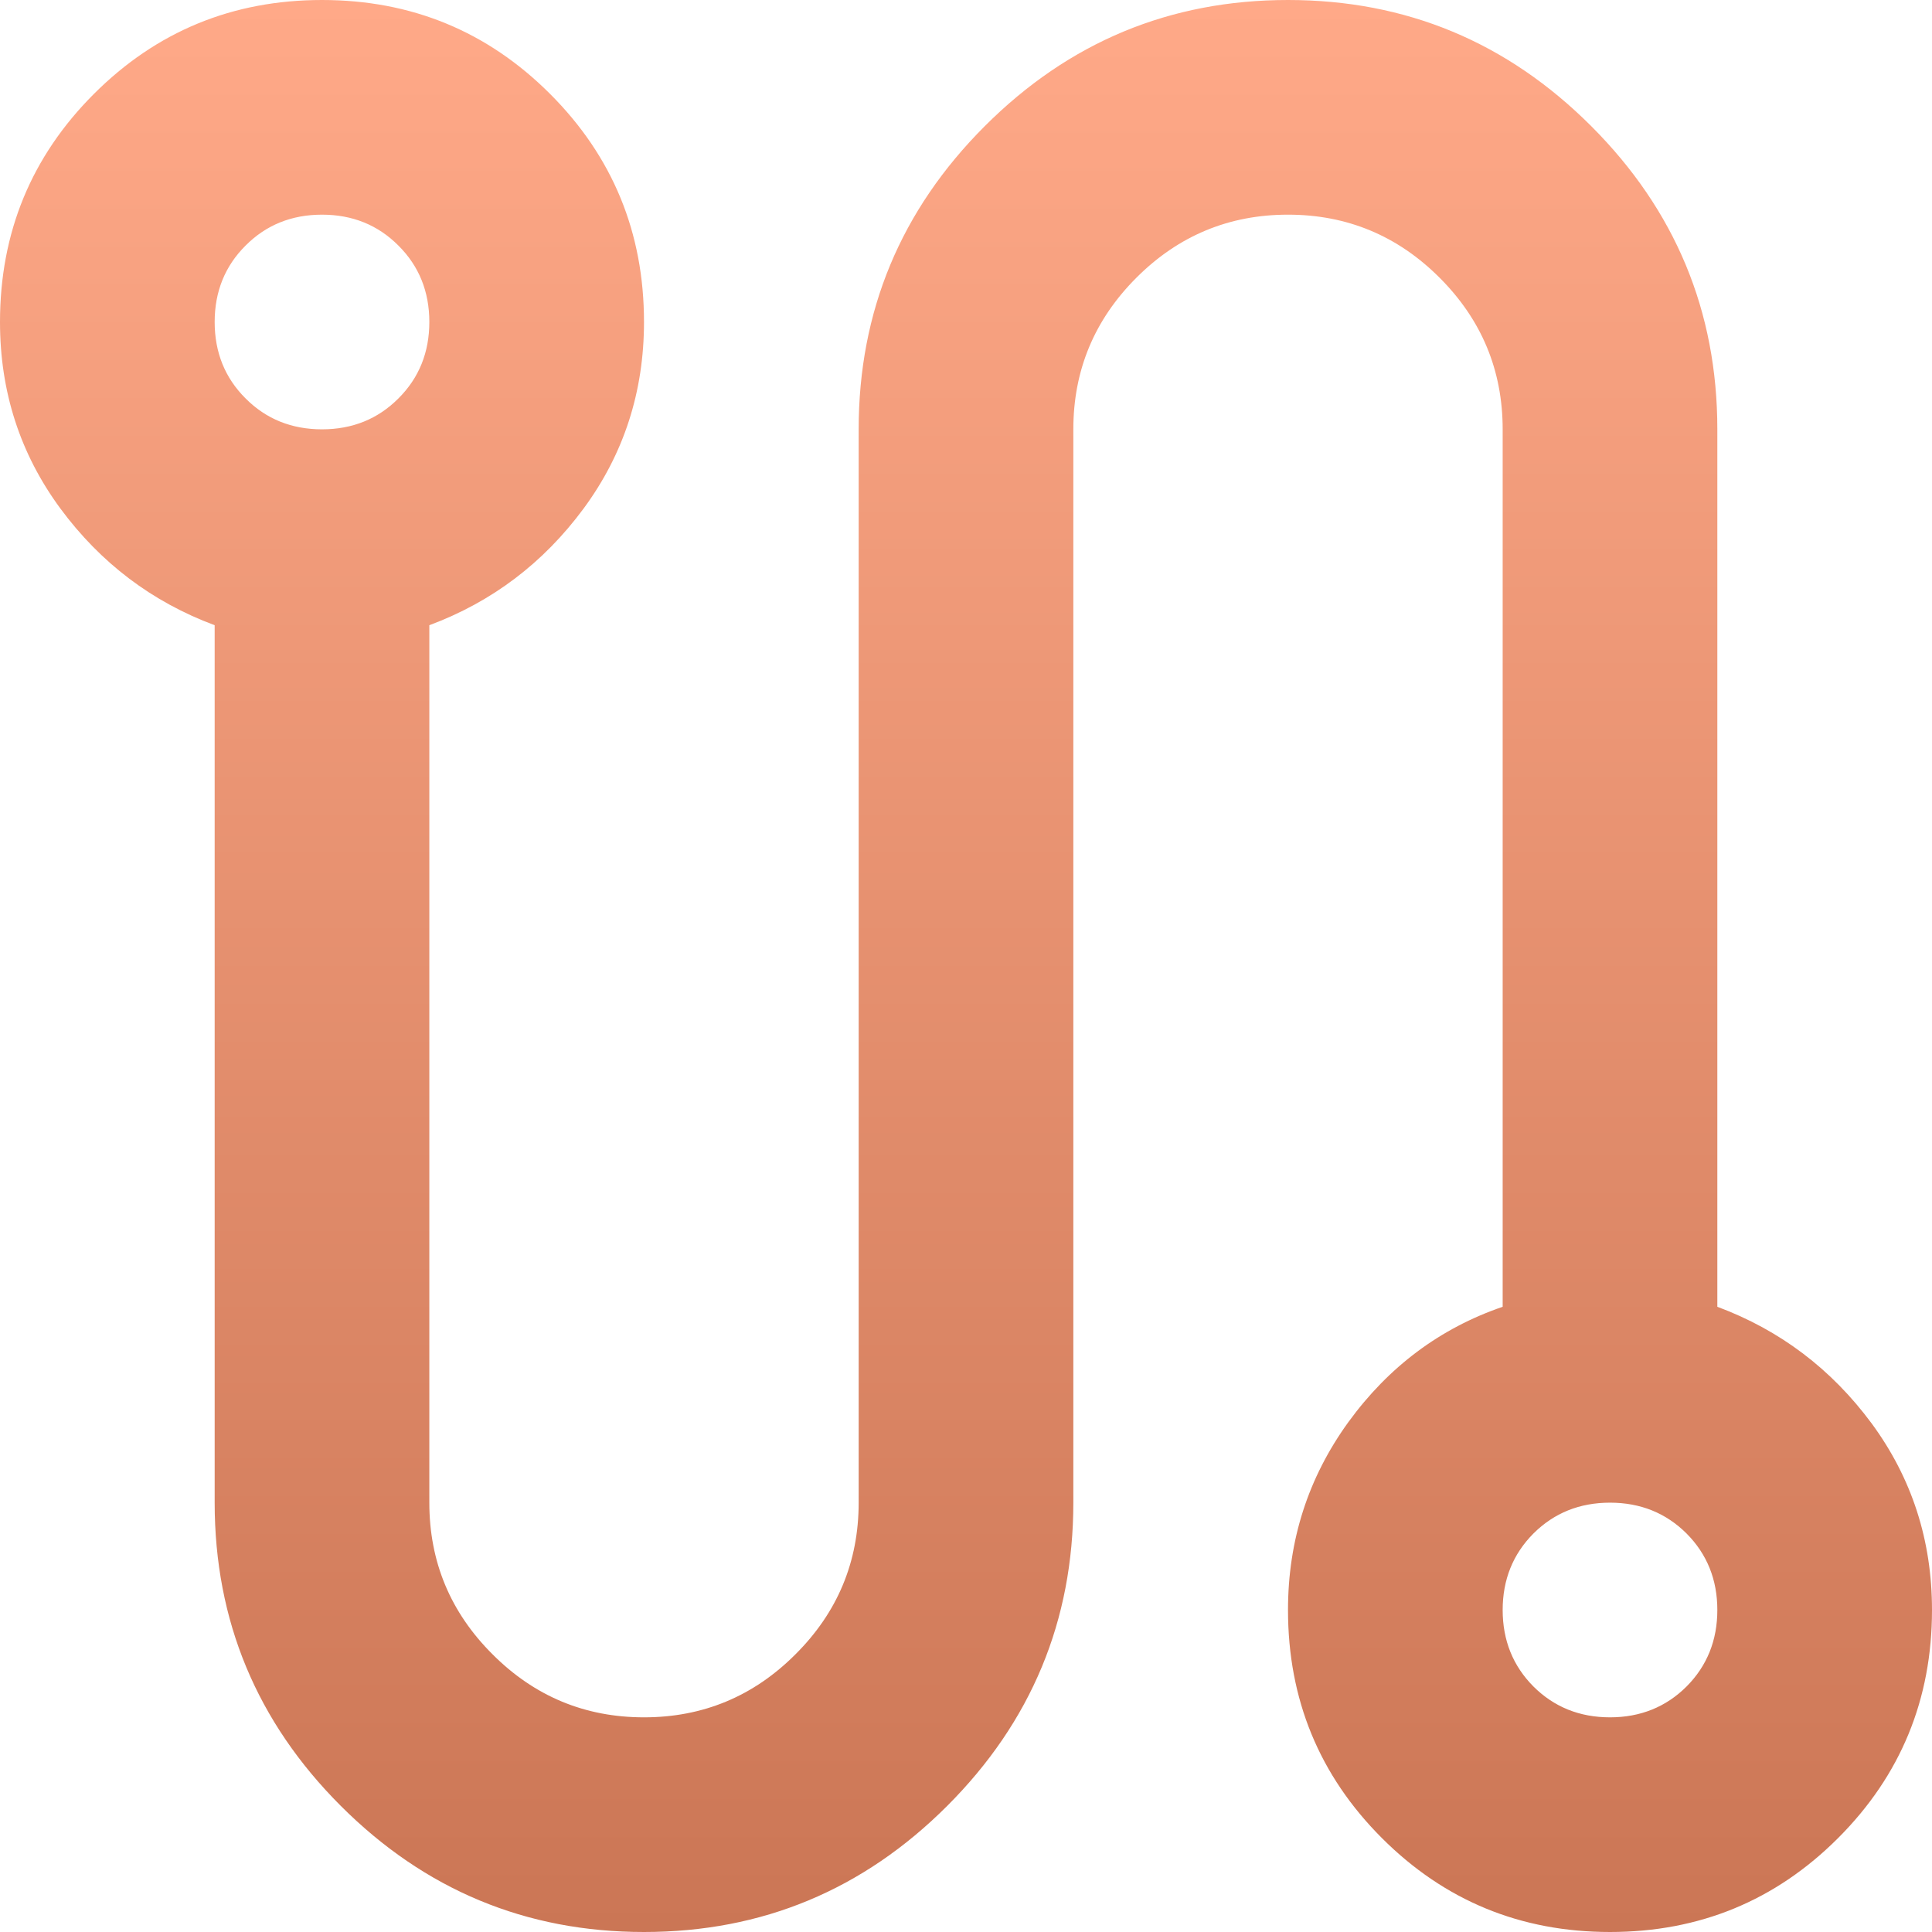 <svg width="18" height="18" viewBox="0 0 18 18" fill="none" xmlns="http://www.w3.org/2000/svg">
<path d="M6 18C4.9 18 3.958 17.608 3.175 16.825C2.392 16.042 2 15.1 2 14V5.825C1.417 5.608 0.938 5.246 0.562 4.737C0.188 4.229 0 3.65 0 3C0 2.167 0.292 1.458 0.875 0.875C1.458 0.292 2.167 0 3 0C3.833 0 4.542 0.292 5.125 0.875C5.708 1.458 6 2.167 6 3C6 3.65 5.812 4.229 5.438 4.737C5.062 5.246 4.583 5.608 4 5.825V14C4 14.55 4.196 15.021 4.588 15.412C4.979 15.804 5.45 16 6 16C6.55 16 7.021 15.804 7.412 15.412C7.804 15.021 8 14.55 8 14V4C8 2.9 8.392 1.958 9.175 1.175C9.958 0.392 10.9 0 12 0C13.1 0 14.042 0.392 14.825 1.175C15.608 1.958 16 2.9 16 4V12.175C16.583 12.392 17.062 12.754 17.438 13.262C17.812 13.771 18 14.35 18 15C18 15.833 17.708 16.542 17.125 17.125C16.542 17.708 15.833 18 15 18C14.167 18 13.458 17.708 12.875 17.125C12.292 16.542 12 15.833 12 15C12 14.35 12.188 13.767 12.562 13.25C12.938 12.733 13.417 12.375 14 12.175V4C14 3.45 13.804 2.979 13.412 2.587C13.021 2.196 12.55 2 12 2C11.45 2 10.979 2.196 10.588 2.587C10.196 2.979 10 3.45 10 4V14C10 15.1 9.608 16.042 8.825 16.825C8.042 17.608 7.1 18 6 18ZM3 4C3.283 4 3.521 3.904 3.712 3.712C3.904 3.521 4 3.283 4 3C4 2.717 3.904 2.479 3.712 2.288C3.521 2.096 3.283 2 3 2C2.717 2 2.479 2.096 2.288 2.288C2.096 2.479 2 2.717 2 3C2 3.283 2.096 3.521 2.288 3.712C2.479 3.904 2.717 4 3 4ZM15 16C15.283 16 15.521 15.904 15.713 15.713C15.904 15.521 16 15.283 16 15C16 14.717 15.904 14.479 15.713 14.287C15.521 14.096 15.283 14 15 14C14.717 14 14.479 14.096 14.287 14.287C14.096 14.479 14 14.717 14 15C14 15.283 14.096 15.521 14.287 15.713C14.479 15.904 14.717 16 15 16Z" fill="url(#paint0_linear_5065_6889)"/>
<defs>
<linearGradient id="paint0_linear_5065_6889" x1="9" y1="0" x2="9" y2="18" gradientUnits="userSpaceOnUse">
<stop stop-color="#FFA988"/>
<stop offset="1" stop-color="#CB7655"/>
</linearGradient>
</defs>
</svg>
